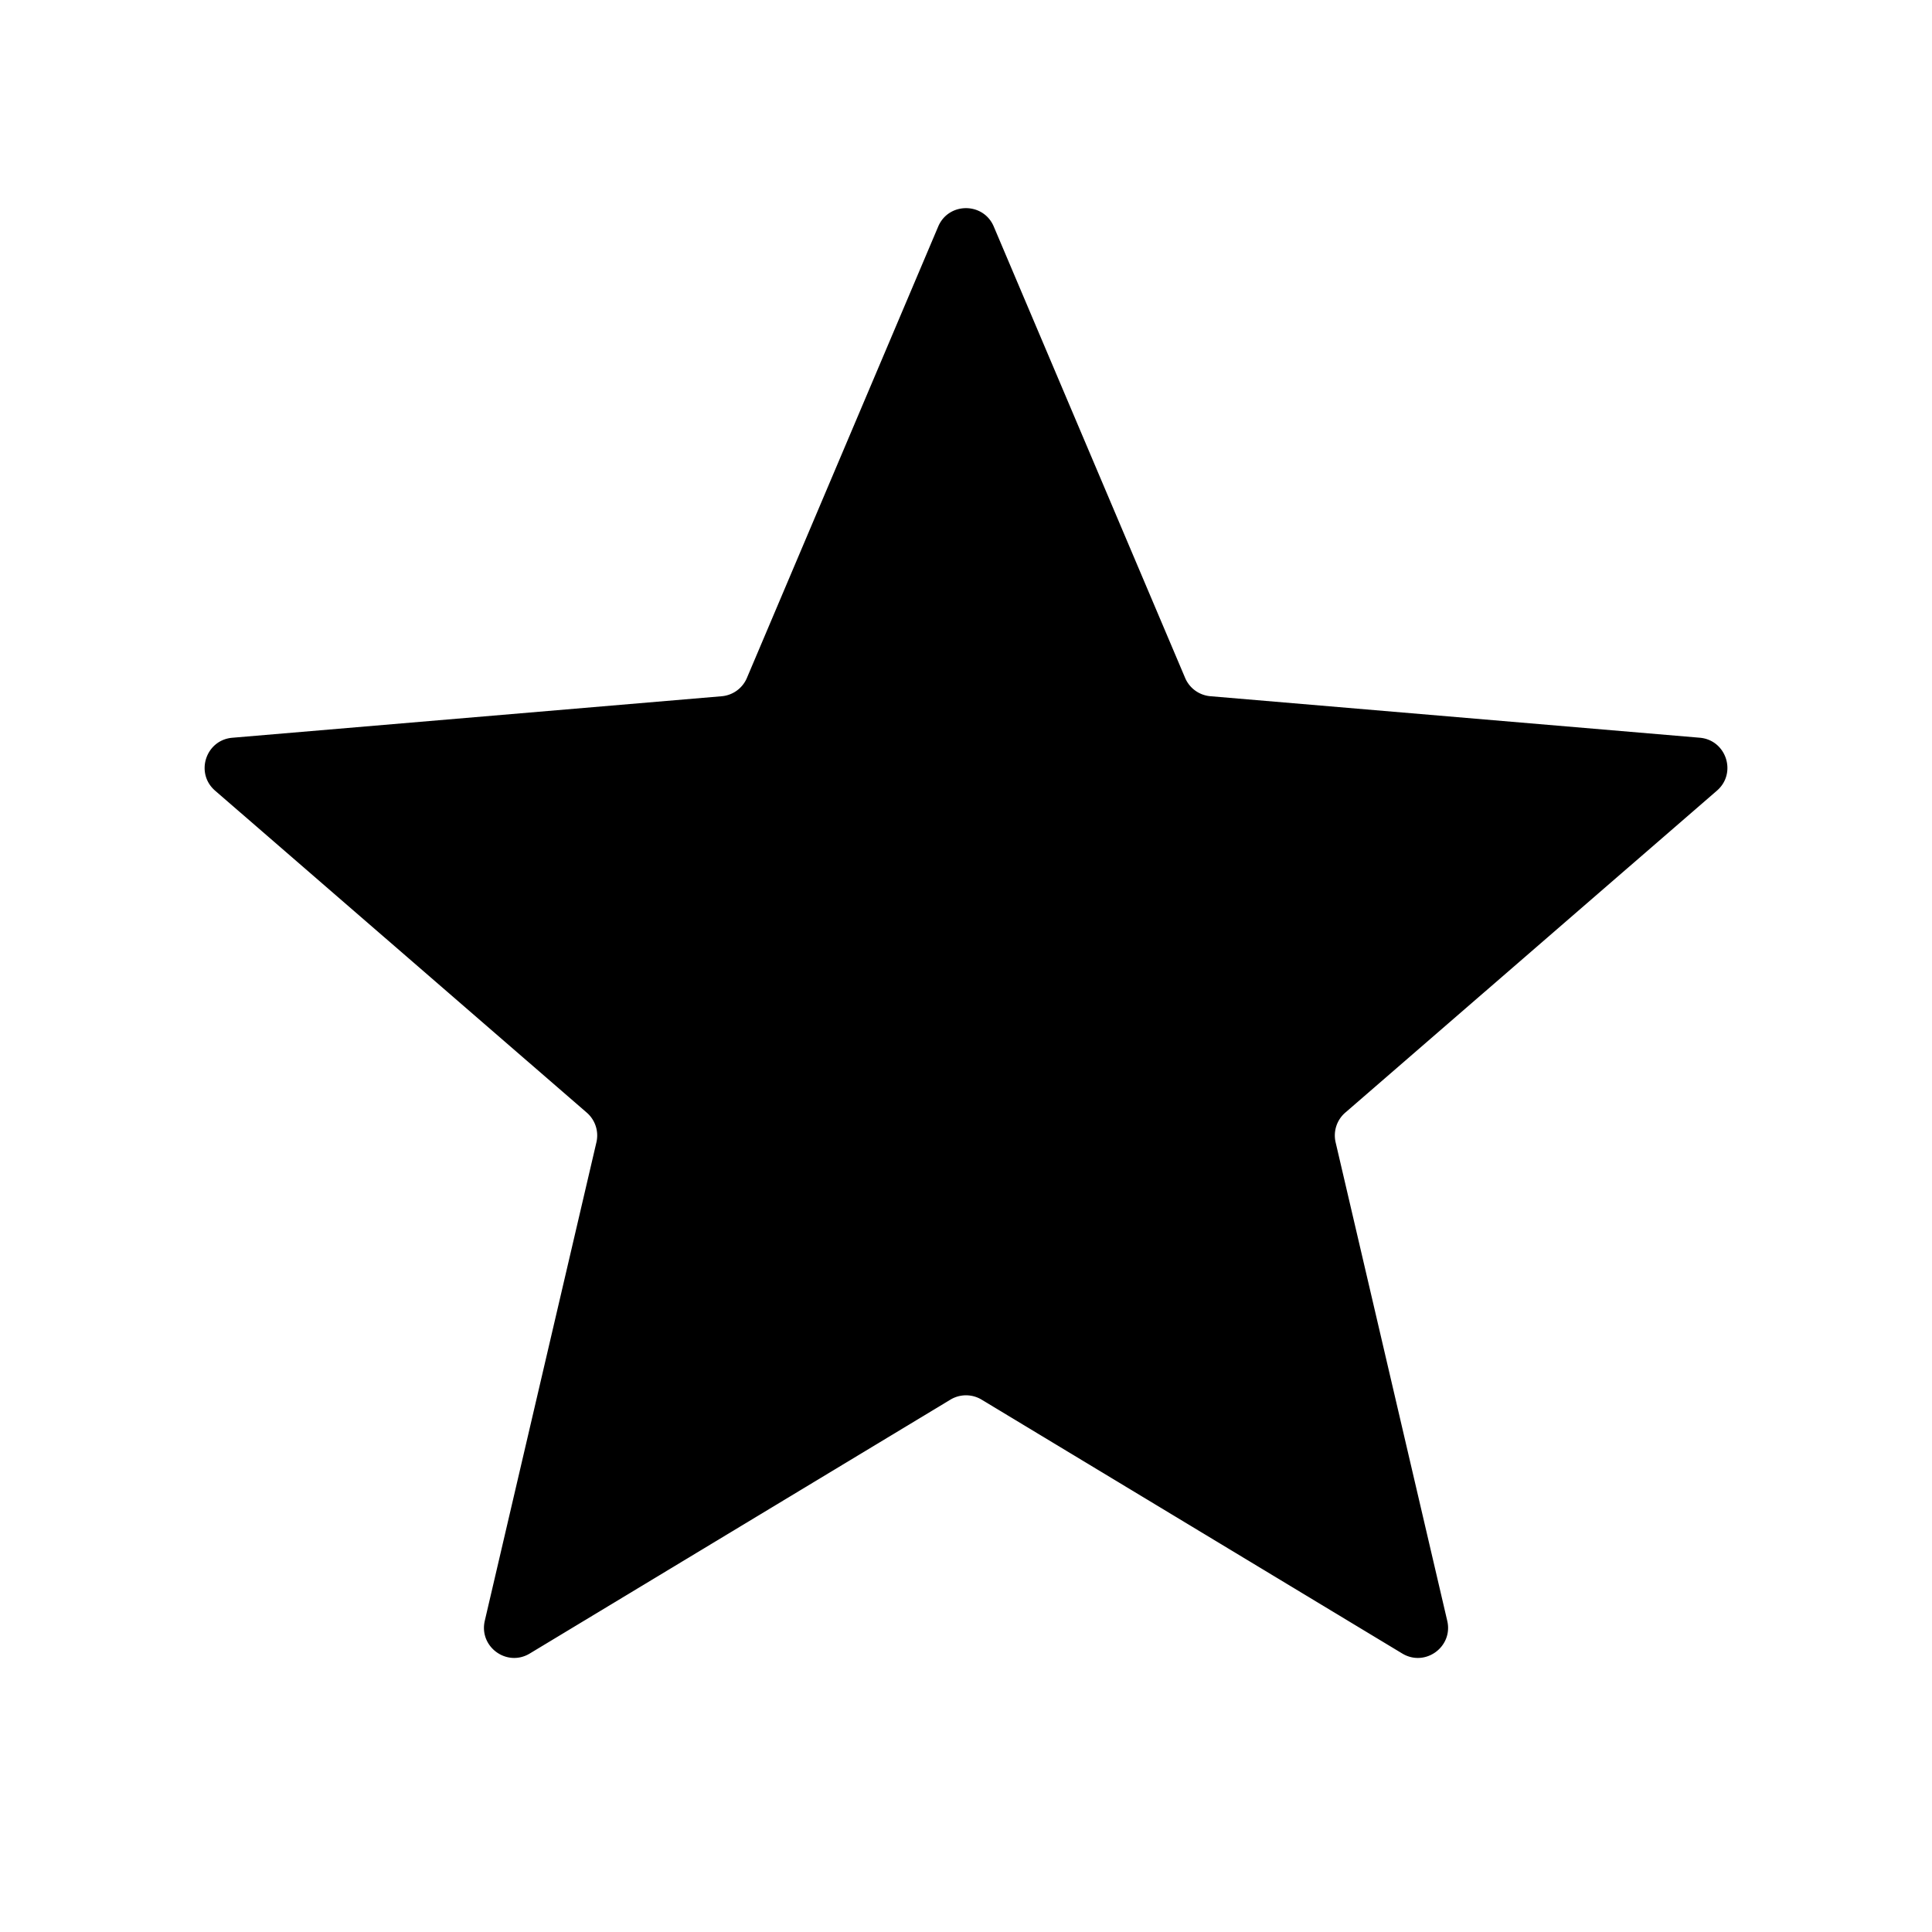 <svg viewBox="0 0 64 64" fill="none" xmlns="http://www.w3.org/2000/svg">
    <path d="M31.484 46.365a1 1 0 0 1 1.033 0l13.935 8.41c.757.457 1.691-.222 1.49-1.083L44.244 37.84a1 1 0 0 1 .32-.983l12.312-10.666c.669-.58.311-1.678-.57-1.753l-16.211-1.375a1 1 0 0 1-.836-.606L32.92 7.505c-.344-.813-1.497-.813-1.841 0l-6.337 14.953a1 1 0 0 1-.836.606L7.696 24.439c-.882.075-1.24 1.173-.57 1.753l12.312 10.666a1 1 0 0 1 .319.983l-3.698 15.85c-.2.862.733 1.541 1.49 1.084l13.935-8.41z" fill="currentColor"/>
</svg>
